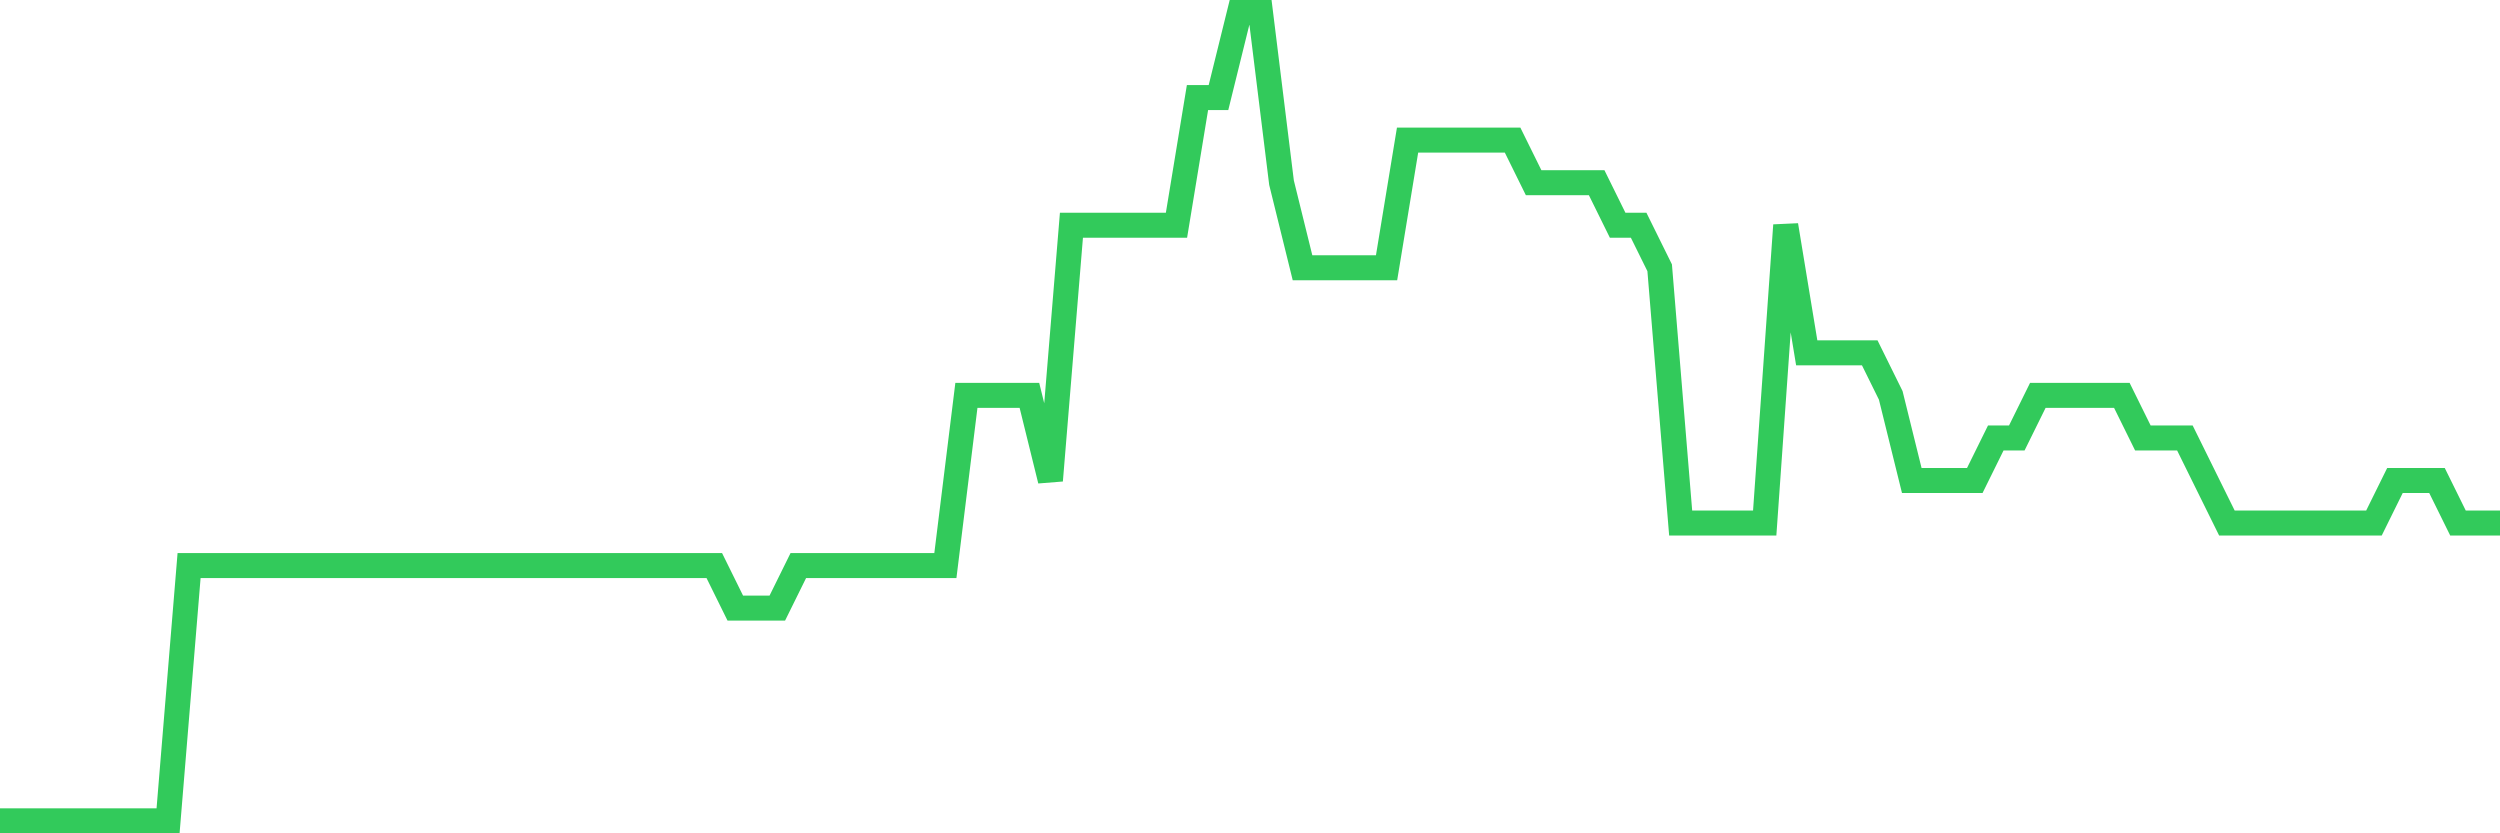 <svg
  xmlns="http://www.w3.org/2000/svg"
  xmlns:xlink="http://www.w3.org/1999/xlink"
  width="120"
  height="40"
  viewBox="0 0 120 40"
  preserveAspectRatio="none"
>
  <polyline
    points="0,39.4 1.008,39.4 2.017,39.4 3.025,39.4 4.034,39.4 5.042,39.4 6.05,39.4 7.059,39.4 8.067,39.4 9.076,27.147 10.084,27.147 11.092,27.147 12.101,27.147 13.109,27.147 14.118,27.147 15.126,27.147 16.134,27.147 17.143,27.147 18.151,27.147 19.16,27.147 20.168,27.147 21.176,27.147 22.185,27.147 23.193,27.147 24.202,27.147 25.21,27.147 26.218,27.147 27.227,27.147 28.235,27.147 29.244,27.147 30.252,27.147 31.261,27.147 32.269,27.147 33.277,27.147 34.286,27.147 35.294,29.189 36.303,29.189 37.311,29.189 38.319,27.147 39.328,27.147 40.336,27.147 41.345,27.147 42.353,27.147 43.361,27.147 44.37,27.147 45.378,27.147 46.387,18.979 47.395,18.979 48.403,18.979 49.412,18.979 50.42,23.063 51.429,10.811 52.437,10.811 53.445,10.811 54.454,10.811 55.462,10.811 56.471,10.811 57.479,4.684 58.487,4.684 59.496,0.6 60.504,0.6 61.513,8.768 62.521,12.853 63.529,12.853 64.538,12.853 65.546,12.853 66.555,12.853 67.563,6.726 68.571,6.726 69.58,6.726 70.588,6.726 71.597,6.726 72.605,6.726 73.613,8.768 74.622,8.768 75.63,8.768 76.639,8.768 77.647,10.811 78.655,10.811 79.664,12.853 80.672,25.105 81.681,25.105 82.689,25.105 83.697,25.105 84.706,25.105 85.714,10.811 86.723,16.937 87.731,16.937 88.739,16.937 89.748,16.937 90.756,18.979 91.765,23.063 92.773,23.063 93.782,23.063 94.79,23.063 95.798,21.021 96.807,21.021 97.815,18.979 98.824,18.979 99.832,18.979 100.84,18.979 101.849,18.979 102.857,21.021 103.866,21.021 104.874,21.021 105.882,23.063 106.891,25.105 107.899,25.105 108.908,25.105 109.916,25.105 110.924,25.105 111.933,25.105 112.941,25.105 113.95,25.105 114.958,23.063 115.966,23.063 116.975,23.063 117.983,25.105 118.992,25.105 120,25.105"
    fill="none"
    stroke="#32ca5b"
    stroke-width="1.2"
  >
  </polyline>
</svg>